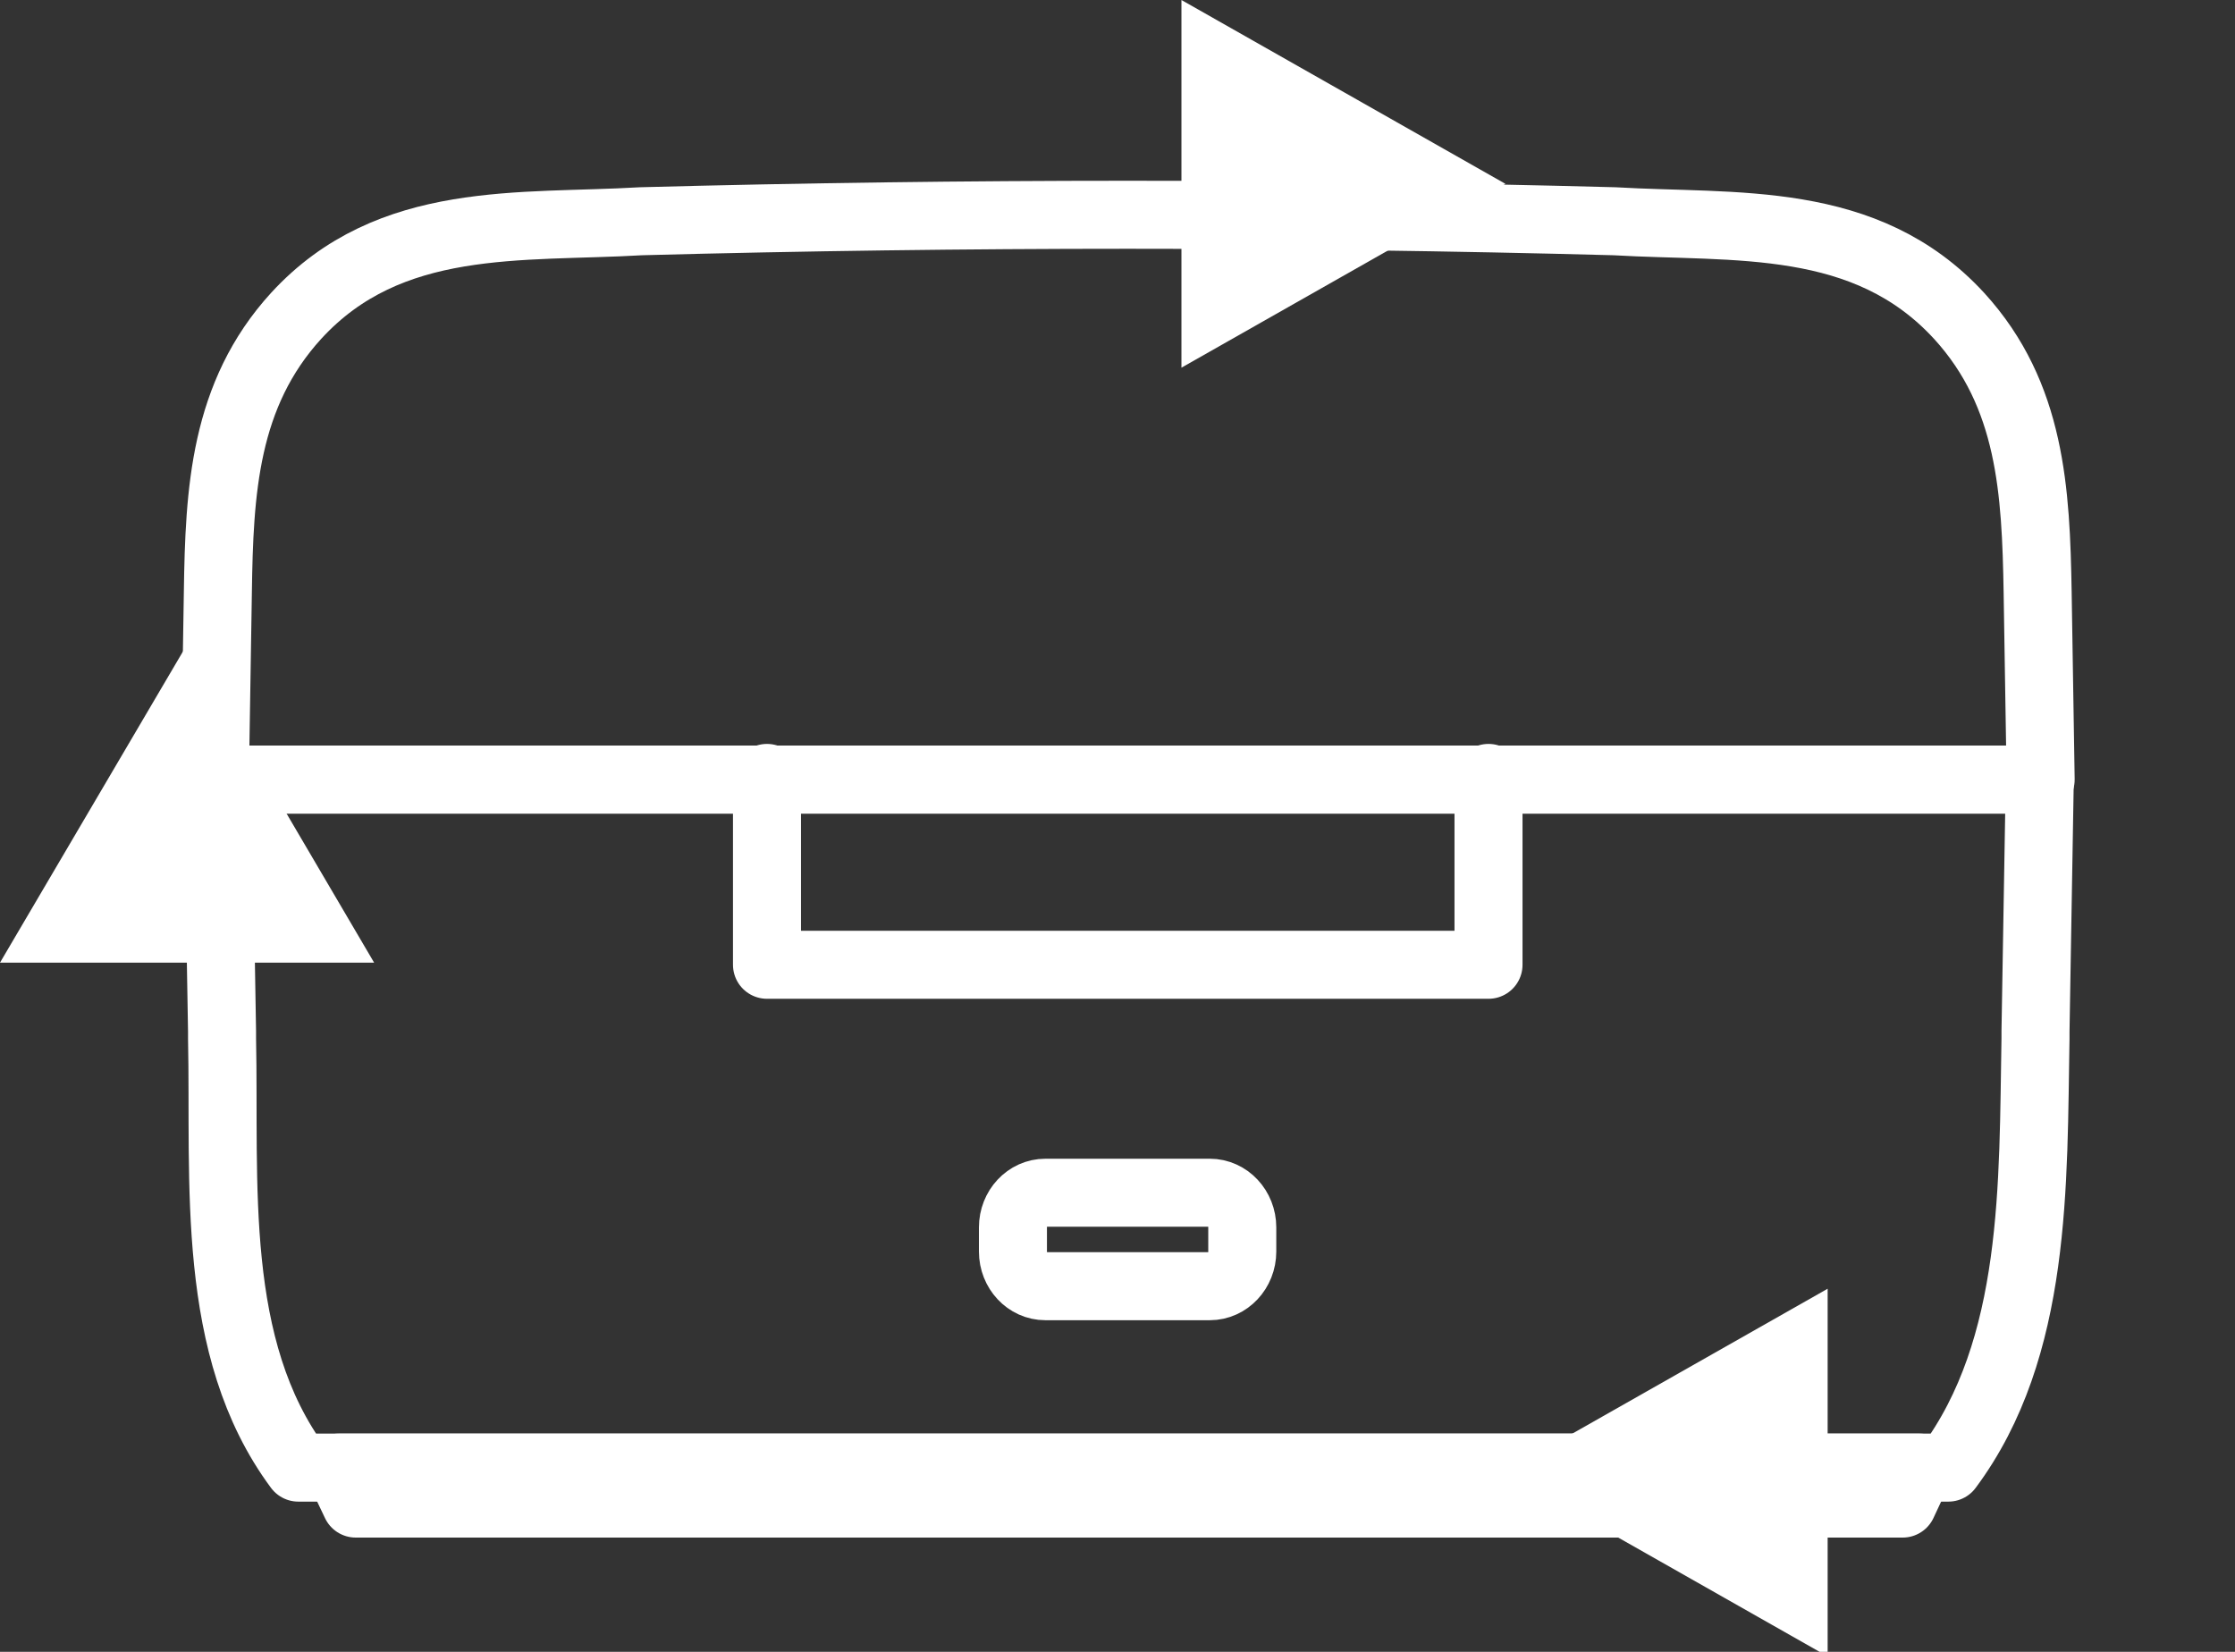 <svg width="23" height="17" viewBox="0 0 23 17" fill="none" xmlns="http://www.w3.org/2000/svg">
    <rect x="0" y="0" width="23" height="17" fill="#333333" stroke="none"/>
    <path id="Path 28654" d="M15.474 15.155L18.808 13.263V17.047L15.474 15.155Z" fill="white"/>
    <path id="Path 28655" d="M15.492 1.892L12.158 0V3.784L15.492 1.892Z" fill="white"/>
    <path id="Path 28656" d="M3.85 9.907H0L1.926 6.631L3.85 9.907Z" fill="white"/>
    <g id="Group 26679">
        <path id="Vector"
              d="M2.211 8.023L2.242 6.093C2.257 5.056 2.306 4.062 3.049 3.249C4.011 2.201 5.36 2.35 6.597 2.277C9.935 2.188 13.276 2.188 16.614 2.277C17.857 2.35 19.197 2.201 20.162 3.252C20.904 4.065 20.951 5.059 20.969 6.093L21 8.023H2.211Z"
              stroke="white" stroke-width="0.7" stroke-linecap="round" stroke-linejoin="round"/>
        <path id="Vector_2"
              d="M2.241 8.023L2.285 10.613C2.285 10.636 2.285 10.66 2.285 10.686C2.316 12.173 2.155 13.871 3.07 15.104H20.05C20.969 13.871 20.92 12.169 20.947 10.686C20.947 10.66 20.947 10.636 20.947 10.613L20.991 8.023H2.241Z"
              stroke="white" stroke-width="0.7" stroke-linecap="round" stroke-linejoin="round"/>
        <path id="Vector_3" d="M15.318 8.006V9.929H7.893V8.006" stroke="white" stroke-width="0.7"
              stroke-linecap="round" stroke-linejoin="round"/>
        <path id="Vector_4"
              d="M12.45 12.275H10.758C10.573 12.275 10.424 12.435 10.424 12.632V12.88C10.424 13.077 10.573 13.237 10.758 13.237H12.45C12.634 13.237 12.784 13.077 12.784 12.88V12.632C12.784 12.435 12.634 12.275 12.45 12.275Z"
              stroke="white" stroke-width="0.7" stroke-linecap="round" stroke-linejoin="round"/>
        <path id="Vector_5" d="M19.58 15.474H3.661L3.485 15.104H19.753L19.58 15.474Z" stroke="white"
              stroke-width="0.7" stroke-linecap="round" stroke-linejoin="round"/>
    </g>
</svg>
